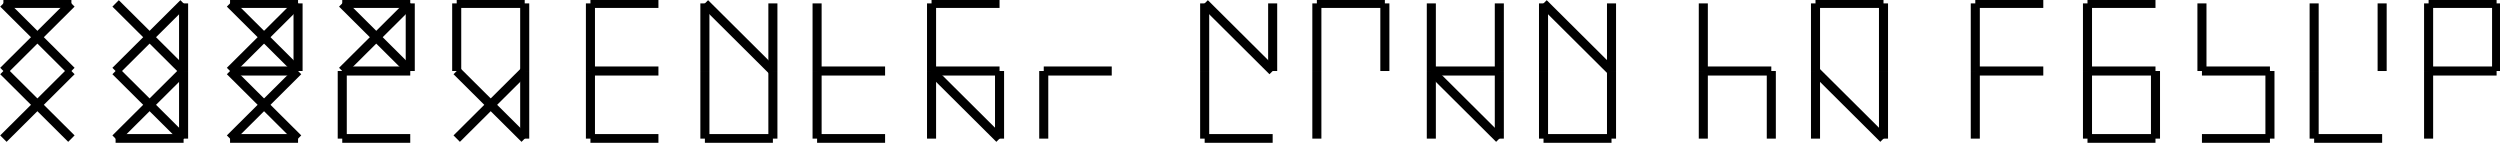 <?xml version="1.0" encoding="UTF-8"?>
<!-- Do not edit this file with editors other than draw.io -->
<!DOCTYPE svg PUBLIC "-//W3C//DTD SVG 1.1//EN" "http://www.w3.org/Graphics/SVG/1.1/DTD/svg11.dtd">
<svg xmlns="http://www.w3.org/2000/svg" xmlns:xlink="http://www.w3.org/1999/xlink" version="1.1" width="1103px" height="63px" viewBox="-0.5 -0.5 1103 63" content="&lt;mxfile host=&quot;app.diagrams.net&quot; modified=&quot;2023-11-13T20:57:21.361Z&quot; agent=&quot;Mozilla/5.0 (Macintosh; Intel Mac OS X 10_15_7) AppleWebKit/537.36 (KHTML, like Gecko) Chrome/119.0.0.0 Safari/537.36&quot; etag=&quot;_U1pYugj0RtTVk8xdnOJ&quot; version=&quot;22.1.0&quot; type=&quot;device&quot;&gt;&lt;diagram name=&quot;Page-1&quot; id=&quot;bpdxTnp4INBmFKvhgRnf&quot;&gt;7Z1dc+I2FIZ/DZfNWP7El2363Ulnp3uxs5de7ABTQIzjbJL++poF86VRkbXSOdrOuzcbFHIMfs45kh4wTJL79esvbbVdPMi6WU3iqH6dJD9O4likSdr/txt5248UYrofmLfL+nCn08D75T/NYTA6jD4v6+bp4o6dlKtuub0cnMnNppl1F2NV28qXy7s9ytXlUbfVvFEG3s+qlTr6YVl3i/3oNC5O4782y/liOLLIy/1v1tVw58MzeVpUtXw5G0p+miT3rZTd/qf1632z2p284bzs/+5nzW+PD6xtNp3JH7yry4dt9eFx+Wf76fePf82i3z7+8V28j/K5Wj0fnvDhwXZvwxloNvX3uxPZ39rITT/4w6Jbr/pbov+xlc+butkdIepvPXWt/Pt4nuLjyL1cyfZLtORRTKNi95v9cZpaOf2n5yOOZ6lPr0aum6596+/ycuKQHc7t4gzBMNY2q6pbfr4MXx3SYX4MdzzCO7nsDxxHr5cJ+HZ5cwjwJJ/bWXP4m/OzfhUm/e8wXdXOm04J0/9w9pRPQ1+QjsCbAC8p3qS8m8bl6V9CSjsFbTPaNzBZws/Luzw7i1qQws8A3wz+DUzfZOXngM9Z+cSzegHaGi5ZeZf5KPbpyLieE2CKBHAEyjoBePt9iQRwBMo6AYh7/nA4IL/d9G03c4EVuRBAborcV5XzzvMiRgZwr/SYewAMHnsPoJ7pofG0m3k/KkcEJfIETJ6W/zjpZsufuuBh70wL3hNw5jkePs+Uv+3OjrvCIeyoCTOXNAQdc0vnXcMN7/kBf641PG/9x1B3zPVPPMMPfAFcJeNL1YnAbG0MV0efA2MtoO8cgLzT5oCvl2bVwNTNH8bOvPC9QWcufEg88xyw3uSzVzpUHQdl5tKGvQugvVNXOgyeDvrI6x5MkYf1jvoEBs+Uv6OS575UDspOC9yPsrt1DZ5v4DGAW5L5VkoaQo66pIN6FW747AHwv8n//7mGg5fT8h8+psIx/3JUWN/84eSo+V+FZa5/2DpT/q7m/6uw1As+mDpq4GVQBQ9pZ8rfektXslb4sL4EYYVMIjy9xyJJw3qfTQpTR58DSmDmj7qKkQOuytW+DzDnAPSeeQ44Wu+pgakXAHB65s3fFXQlMDV0iDxz6LYr++DaO+ydFrofe5cEZW9T2Dtq/kHZ2xQyz5S/q3me196msHfUwIOytxncno5/6svrqIGZcwBuT5sDvryOGpg5B2LkgKtyte8DxJN/BplHDz20wofbM88B628s4Ta4GWReAJXO/GUlcHvaHPDjdq7DMnd6uD1T/q46QFhbfbg9Hf/Mz9WVWRHSlRkZVB81/6CuzMih+rT8i1GgbOufeNGfw+uZFrwr4LzXXuYxgFuSsS1p5pYOgacF7utbydTAzDkAgafLgdyX2lEDU3d6+Dzzwnc1uXN/PFIOgWcO3XaC5y9taDptP/ezTb8OyzyfQ9Np+Y/zacb8w1rTQ9OZ8ne1muPVNMPRAfxrO7Ntw6cGDi9HDTyoDl/E4M/Ln/eFuALWTsvfl7Urxr6Z23cOwNqR54AamHkegMTT5cDocrXvA8w5AKdnngOOVgNqYOoNABSfefN3tQTktvcFvJ45dFt7H1x7h8zTtvd81J7MOAPykLb6U7g9Lf/SD/8yKP5Qfab172pxdxWWeJafxgBODDysgofb0/GfRp729Gpg5hyA29PmQOIrB5TAzDkAt2eeA45mAjUw9eQPmWfe/F1BVwJTQ4fMM4du63X4Sxv2jr60xy4WfOcAZJ42B6ZeZM51WN413bDRBP+vBWXLn7jpl7B3xMDLcV+R6Zt/DP6WlWkLnLrCoet0hMvYk6ops7CWdSV0HX0OKIGZOz10nTYHxparfR9gzgHYO/M+4Gq9pwSmXgDA3tFDD63w4fbMc8B6oa9Ap6502DstZT/2TkRiVFzPCSAi+DtdBoxFZZ0CvJ2+fzhIAcMm4Gqy51W4IopBnJZ4cDUPx6dv+74Ej4gCs3wigubjSIPARF+fl0gD85p1NiVw7/5EBLs3ovydcef2eyKC4NNz97XvD+ptO/3DQQroUIlxa3XjFLiOS172sH3GZe+s2TNv9YfjgTkd85H9w3sKwO8Zp4DtKzn+ent/s5WyO797W20XD7Judvf4Fw==&lt;/diagram&gt;&lt;/mxfile&gt;" style="background-color: rgb(255, 255, 255);"><defs/><g><path d="M 1 1 L 31 1" fill="none" stroke="#000000" stroke-width="4" stroke-miterlimit="10" pointer-events="stroke"/><path d="M 1 1 L 31 30.83" fill="none" stroke="#000000" stroke-width="4" stroke-miterlimit="10" pointer-events="stroke"/><path d="M 1 30.83 L 31 60.66" fill="none" stroke="#000000" stroke-width="4" stroke-miterlimit="10" pointer-events="stroke"/><path d="M 1 60.66 L 31 30.83" fill="none" stroke="#000000" stroke-width="4" stroke-miterlimit="10" pointer-events="stroke"/><path d="M 1 30.83 L 31 1" fill="none" stroke="#000000" stroke-width="4" stroke-miterlimit="10" pointer-events="stroke"/><path d="M 50.5 60.66 L 80.5 60.66" fill="none" stroke="#000000" stroke-width="4" stroke-miterlimit="10" pointer-events="stroke"/><path d="M 80.5 60.66 L 80.5 30.83" fill="none" stroke="#000000" stroke-width="4" stroke-miterlimit="10" pointer-events="stroke"/><path d="M 80.5 30.83 L 80.5 1" fill="none" stroke="#000000" stroke-width="4" stroke-miterlimit="10" pointer-events="stroke"/><path d="M 50.5 1 L 80.5 30.83" fill="none" stroke="#000000" stroke-width="4" stroke-miterlimit="10" pointer-events="stroke"/><path d="M 50.5 30.83 L 80.5 60.66" fill="none" stroke="#000000" stroke-width="4" stroke-miterlimit="10" pointer-events="stroke"/><path d="M 50.5 60.66 L 80.5 30.83" fill="none" stroke="#000000" stroke-width="4" stroke-miterlimit="10" pointer-events="stroke"/><path d="M 50.5 30.83 L 80.5 1" fill="none" stroke="#000000" stroke-width="4" stroke-miterlimit="10" pointer-events="stroke"/><path d="M 101 60.66 L 131 60.66" fill="none" stroke="#000000" stroke-width="4" stroke-miterlimit="10" pointer-events="stroke"/><path d="M 131 30.83 L 131 1" fill="none" stroke="#000000" stroke-width="4" stroke-miterlimit="10" pointer-events="stroke"/><path d="M 101 30.83 L 131 30.83" fill="none" stroke="#000000" stroke-width="4" stroke-miterlimit="10" pointer-events="stroke"/><path d="M 101 1 L 131 1" fill="none" stroke="#000000" stroke-width="4" stroke-miterlimit="10" pointer-events="stroke"/><path d="M 101 1 L 131 30.83" fill="none" stroke="#000000" stroke-width="4" stroke-miterlimit="10" pointer-events="stroke"/><path d="M 101 30.83 L 131 60.66" fill="none" stroke="#000000" stroke-width="4" stroke-miterlimit="10" pointer-events="stroke"/><path d="M 101 60.66 L 131 30.83" fill="none" stroke="#000000" stroke-width="4" stroke-miterlimit="10" pointer-events="stroke"/><path d="M 101 30.83 L 131 1" fill="none" stroke="#000000" stroke-width="4" stroke-miterlimit="10" pointer-events="stroke"/><path d="M 150.5 60.66 L 180.5 60.66" fill="none" stroke="#000000" stroke-width="4" stroke-miterlimit="10" pointer-events="stroke"/><path d="M 150.5 60.66 L 150.5 30.83" fill="none" stroke="#000000" stroke-width="4" stroke-miterlimit="10" pointer-events="stroke"/><path d="M 180.5 30.83 L 180.5 1" fill="none" stroke="#000000" stroke-width="4" stroke-miterlimit="10" pointer-events="stroke"/><path d="M 150.5 30.83 L 180.5 30.83" fill="none" stroke="#000000" stroke-width="4" stroke-miterlimit="10" pointer-events="stroke"/><path d="M 150.5 1 L 180.5 1" fill="none" stroke="#000000" stroke-width="4" stroke-miterlimit="10" pointer-events="stroke"/><path d="M 150.5 1 L 180.5 30.83" fill="none" stroke="#000000" stroke-width="4" stroke-miterlimit="10" pointer-events="stroke"/><path d="M 150.5 30.83 L 180.5 1" fill="none" stroke="#000000" stroke-width="4" stroke-miterlimit="10" pointer-events="stroke"/><path d="M 231 60.66 L 231 30.83" fill="none" stroke="#000000" stroke-width="4" stroke-miterlimit="10" pointer-events="stroke"/><path d="M 231 30.83 L 231 1" fill="none" stroke="#000000" stroke-width="4" stroke-miterlimit="10" pointer-events="stroke"/><path d="M 201 30.83 L 201 1" fill="none" stroke="#000000" stroke-width="4" stroke-miterlimit="10" pointer-events="stroke"/><path d="M 201 1 L 231 1" fill="none" stroke="#000000" stroke-width="4" stroke-miterlimit="10" pointer-events="stroke"/><path d="M 201 30.83 L 231 60.66" fill="none" stroke="#000000" stroke-width="4" stroke-miterlimit="10" pointer-events="stroke"/><path d="M 201 60.66 L 231 30.83" fill="none" stroke="#000000" stroke-width="4" stroke-miterlimit="10" pointer-events="stroke"/><path d="M 260 60.66 L 290 60.66" fill="none" stroke="#000000" stroke-width="4" stroke-miterlimit="10" pointer-events="stroke"/><path d="M 260 60.66 L 260 30.83" fill="none" stroke="#000000" stroke-width="4" stroke-miterlimit="10" pointer-events="stroke"/><path d="M 260 30.83 L 260 1" fill="none" stroke="#000000" stroke-width="4" stroke-miterlimit="10" pointer-events="stroke"/><path d="M 260 30.83 L 290 30.83" fill="none" stroke="#000000" stroke-width="4" stroke-miterlimit="10" pointer-events="stroke"/><path d="M 260 1 L 290 1" fill="none" stroke="#000000" stroke-width="4" stroke-miterlimit="10" pointer-events="stroke"/><path d="M 310.5 60.66 L 340.5 60.66" fill="none" stroke="#000000" stroke-width="4" stroke-miterlimit="10" pointer-events="stroke"/><path d="M 310.5 60.66 L 310.5 30.83" fill="none" stroke="#000000" stroke-width="4" stroke-miterlimit="10" pointer-events="stroke"/><path d="M 340.5 60.66 L 340.5 30.83" fill="none" stroke="#000000" stroke-width="4" stroke-miterlimit="10" pointer-events="stroke"/><path d="M 340.5 30.83 L 340.5 1" fill="none" stroke="#000000" stroke-width="4" stroke-miterlimit="10" pointer-events="stroke"/><path d="M 310.5 30.83 L 310.5 1" fill="none" stroke="#000000" stroke-width="4" stroke-miterlimit="10" pointer-events="stroke"/><path d="M 310.5 1 L 340.5 30.83" fill="none" stroke="#000000" stroke-width="4" stroke-miterlimit="10" pointer-events="stroke"/><path d="M 360 60.66 L 390 60.66" fill="none" stroke="#000000" stroke-width="4" stroke-miterlimit="10" pointer-events="stroke"/><path d="M 360 60.66 L 360 30.83" fill="none" stroke="#000000" stroke-width="4" stroke-miterlimit="10" pointer-events="stroke"/><path d="M 360 30.83 L 360 1" fill="none" stroke="#000000" stroke-width="4" stroke-miterlimit="10" pointer-events="stroke"/><path d="M 360 30.83 L 390 30.83" fill="none" stroke="#000000" stroke-width="4" stroke-miterlimit="10" pointer-events="stroke"/><path d="M 410.5 60.66 L 410.5 30.83" fill="none" stroke="#000000" stroke-width="4" stroke-miterlimit="10" pointer-events="stroke"/><path d="M 440.5 60.66 L 440.5 30.83" fill="none" stroke="#000000" stroke-width="4" stroke-miterlimit="10" pointer-events="stroke"/><path d="M 410.5 30.83 L 410.5 1" fill="none" stroke="#000000" stroke-width="4" stroke-miterlimit="10" pointer-events="stroke"/><path d="M 410.5 30.83 L 440.5 30.83" fill="none" stroke="#000000" stroke-width="4" stroke-miterlimit="10" pointer-events="stroke"/><path d="M 410.5 1 L 440.5 1" fill="none" stroke="#000000" stroke-width="4" stroke-miterlimit="10" pointer-events="stroke"/><path d="M 410.5 30.83 L 440.5 60.66" fill="none" stroke="#000000" stroke-width="4" stroke-miterlimit="10" pointer-events="stroke"/><path d="M 460 60.66 L 460 30.83" fill="none" stroke="#000000" stroke-width="4" stroke-miterlimit="10" pointer-events="stroke"/><path d="M 460 30.83 L 490 30.83" fill="none" stroke="#000000" stroke-width="4" stroke-miterlimit="10" pointer-events="stroke"/><path d="M 531 60.66 L 561 60.66" fill="none" stroke="#000000" stroke-width="4" stroke-miterlimit="10" pointer-events="stroke"/><path d="M 531 60.66 L 531 30.83" fill="none" stroke="#000000" stroke-width="4" stroke-miterlimit="10" pointer-events="stroke"/><path d="M 561 30.83 L 561 1" fill="none" stroke="#000000" stroke-width="4" stroke-miterlimit="10" pointer-events="stroke"/><path d="M 531 30.83 L 531 1" fill="none" stroke="#000000" stroke-width="4" stroke-miterlimit="10" pointer-events="stroke"/><path d="M 531 1 L 561 30.83" fill="none" stroke="#000000" stroke-width="4" stroke-miterlimit="10" pointer-events="stroke"/><path d="M 580.5 60.66 L 580.5 30.83" fill="none" stroke="#000000" stroke-width="4" stroke-miterlimit="10" pointer-events="stroke"/><path d="M 610.5 30.83 L 610.5 1" fill="none" stroke="#000000" stroke-width="4" stroke-miterlimit="10" pointer-events="stroke"/><path d="M 580.5 30.83 L 580.5 1" fill="none" stroke="#000000" stroke-width="4" stroke-miterlimit="10" pointer-events="stroke"/><path d="M 580.5 1 L 610.5 1" fill="none" stroke="#000000" stroke-width="4" stroke-miterlimit="10" pointer-events="stroke"/><path d="M 631 60.66 L 631 30.83" fill="none" stroke="#000000" stroke-width="4" stroke-miterlimit="10" pointer-events="stroke"/><path d="M 661 60.66 L 661 30.83" fill="none" stroke="#000000" stroke-width="4" stroke-miterlimit="10" pointer-events="stroke"/><path d="M 661 30.83 L 661 1" fill="none" stroke="#000000" stroke-width="4" stroke-miterlimit="10" pointer-events="stroke"/><path d="M 631 30.83 L 631 1" fill="none" stroke="#000000" stroke-width="4" stroke-miterlimit="10" pointer-events="stroke"/><path d="M 631 30.83 L 661 30.83" fill="none" stroke="#000000" stroke-width="4" stroke-miterlimit="10" pointer-events="stroke"/><path d="M 631 30.83 L 661 60.66" fill="none" stroke="#000000" stroke-width="4" stroke-miterlimit="10" pointer-events="stroke"/><path d="M 680.5 60.66 L 710.5 60.66" fill="none" stroke="#000000" stroke-width="4" stroke-miterlimit="10" pointer-events="stroke"/><path d="M 680.5 60.66 L 680.5 30.83" fill="none" stroke="#000000" stroke-width="4" stroke-miterlimit="10" pointer-events="stroke"/><path d="M 710.5 60.66 L 710.5 30.83" fill="none" stroke="#000000" stroke-width="4" stroke-miterlimit="10" pointer-events="stroke"/><path d="M 710.5 30.83 L 710.5 1" fill="none" stroke="#000000" stroke-width="4" stroke-miterlimit="10" pointer-events="stroke"/><path d="M 680.5 30.83 L 680.5 1" fill="none" stroke="#000000" stroke-width="4" stroke-miterlimit="10" pointer-events="stroke"/><path d="M 680.5 1 L 710.5 30.83" fill="none" stroke="#000000" stroke-width="4" stroke-miterlimit="10" pointer-events="stroke"/><path d="M 751 60.66 L 751 30.83" fill="none" stroke="#000000" stroke-width="4" stroke-miterlimit="10" pointer-events="stroke"/><path d="M 781 60.66 L 781 30.83" fill="none" stroke="#000000" stroke-width="4" stroke-miterlimit="10" pointer-events="stroke"/><path d="M 751 30.83 L 751 1" fill="none" stroke="#000000" stroke-width="4" stroke-miterlimit="10" pointer-events="stroke"/><path d="M 751 30.83 L 781 30.83" fill="none" stroke="#000000" stroke-width="4" stroke-miterlimit="10" pointer-events="stroke"/><path d="M 800.5 60.66 L 800.5 30.83" fill="none" stroke="#000000" stroke-width="4" stroke-miterlimit="10" pointer-events="stroke"/><path d="M 830.5 60.66 L 830.5 30.83" fill="none" stroke="#000000" stroke-width="4" stroke-miterlimit="10" pointer-events="stroke"/><path d="M 830.5 30.83 L 830.5 1" fill="none" stroke="#000000" stroke-width="4" stroke-miterlimit="10" pointer-events="stroke"/><path d="M 800.5 30.83 L 800.5 1" fill="none" stroke="#000000" stroke-width="4" stroke-miterlimit="10" pointer-events="stroke"/><path d="M 800.5 1 L 830.5 1" fill="none" stroke="#000000" stroke-width="4" stroke-miterlimit="10" pointer-events="stroke"/><path d="M 800.5 30.83 L 830.5 60.66" fill="none" stroke="#000000" stroke-width="4" stroke-miterlimit="10" pointer-events="stroke"/><path d="M 871 60.66 L 871 30.83" fill="none" stroke="#000000" stroke-width="4" stroke-miterlimit="10" pointer-events="stroke"/><path d="M 871 30.83 L 871 1" fill="none" stroke="#000000" stroke-width="4" stroke-miterlimit="10" pointer-events="stroke"/><path d="M 871 30.83 L 901 30.83" fill="none" stroke="#000000" stroke-width="4" stroke-miterlimit="10" pointer-events="stroke"/><path d="M 871 1 L 901 1" fill="none" stroke="#000000" stroke-width="4" stroke-miterlimit="10" pointer-events="stroke"/><path d="M 920.5 60.66 L 950.5 60.66" fill="none" stroke="#000000" stroke-width="4" stroke-miterlimit="10" pointer-events="stroke"/><path d="M 920.5 60.66 L 920.5 30.83" fill="none" stroke="#000000" stroke-width="4" stroke-miterlimit="10" pointer-events="stroke"/><path d="M 950.5 60.66 L 950.5 30.83" fill="none" stroke="#000000" stroke-width="4" stroke-miterlimit="10" pointer-events="stroke"/><path d="M 920.5 30.83 L 920.5 1" fill="none" stroke="#000000" stroke-width="4" stroke-miterlimit="10" pointer-events="stroke"/><path d="M 920.5 30.83 L 950.5 30.83" fill="none" stroke="#000000" stroke-width="4" stroke-miterlimit="10" pointer-events="stroke"/><path d="M 920.5 1 L 950.5 1" fill="none" stroke="#000000" stroke-width="4" stroke-miterlimit="10" pointer-events="stroke"/><path d="M 971 60.66 L 1001 60.66" fill="none" stroke="#000000" stroke-width="4" stroke-miterlimit="10" pointer-events="stroke"/><path d="M 1001 60.66 L 1001 30.83" fill="none" stroke="#000000" stroke-width="4" stroke-miterlimit="10" pointer-events="stroke"/><path d="M 971 30.83 L 971 1" fill="none" stroke="#000000" stroke-width="4" stroke-miterlimit="10" pointer-events="stroke"/><path d="M 971 30.83 L 1001 30.83" fill="none" stroke="#000000" stroke-width="4" stroke-miterlimit="10" pointer-events="stroke"/><path d="M 1020.5 60.66 L 1050.5 60.66" fill="none" stroke="#000000" stroke-width="4" stroke-miterlimit="10" pointer-events="stroke"/><path d="M 1020.5 60.66 L 1020.5 30.83" fill="none" stroke="#000000" stroke-width="4" stroke-miterlimit="10" pointer-events="stroke"/><path d="M 1050.5 30.83 L 1050.5 1" fill="none" stroke="#000000" stroke-width="4" stroke-miterlimit="10" pointer-events="stroke"/><path d="M 1020.5 30.83 L 1020.5 1" fill="none" stroke="#000000" stroke-width="4" stroke-miterlimit="10" pointer-events="stroke"/><path d="M 1071 60.66 L 1071 30.83" fill="none" stroke="#000000" stroke-width="4" stroke-miterlimit="10" pointer-events="stroke"/><path d="M 1101 30.83 L 1101 1" fill="none" stroke="#000000" stroke-width="4" stroke-miterlimit="10" pointer-events="stroke"/><path d="M 1071 30.83 L 1071 1" fill="none" stroke="#000000" stroke-width="4" stroke-miterlimit="10" pointer-events="stroke"/><path d="M 1071 30.83 L 1101 30.83" fill="none" stroke="#000000" stroke-width="4" stroke-miterlimit="10" pointer-events="stroke"/><path d="M 1071 1 L 1101 1" fill="none" stroke="#000000" stroke-width="4" stroke-miterlimit="10" pointer-events="stroke"/></g></svg>